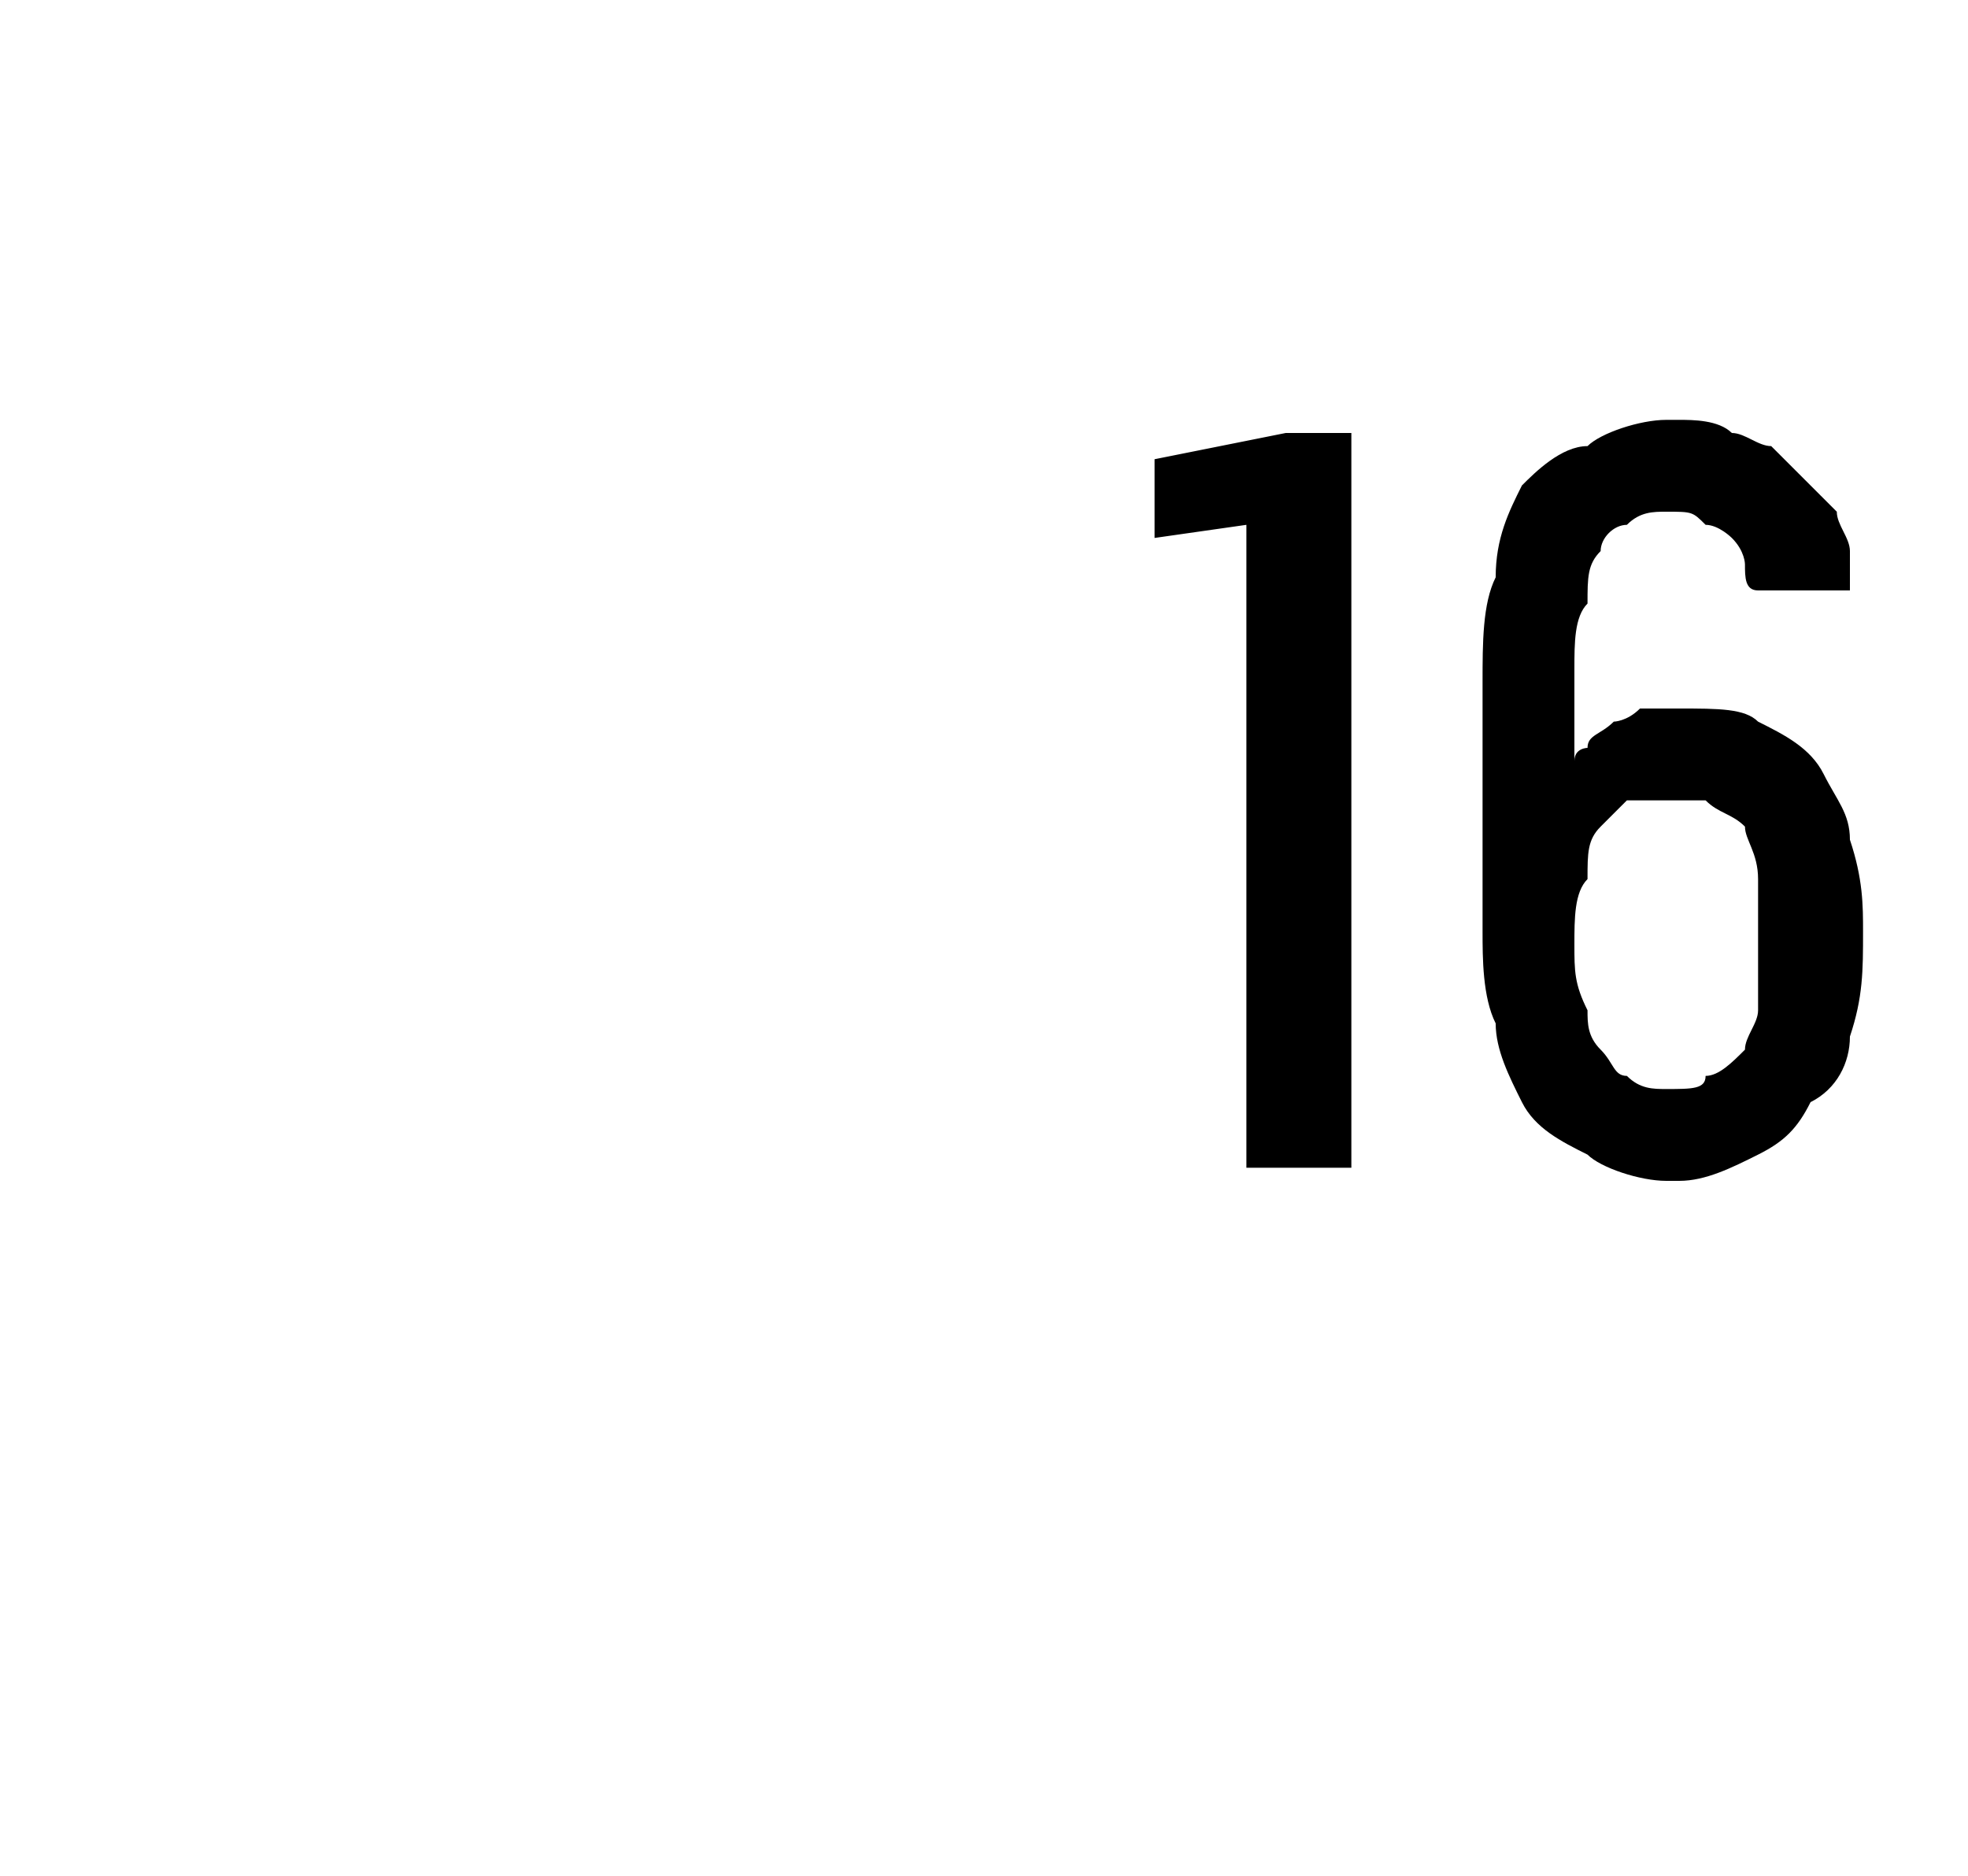 <?xml version="1.0" standalone="no"?>
<!DOCTYPE svg PUBLIC "-//W3C//DTD SVG 1.1//EN" "http://www.w3.org/Graphics/SVG/1.1/DTD/svg11.dtd">
<svg xmlns="http://www.w3.org/2000/svg" version="1.1" width="15px" height="14.3px" viewBox="0 -3 15 14.3" style="top:-3px">
  <desc>16</desc>
  <defs/>
  <g id="Polygon529600">
    <path d="M 9.5 5.9 L 10.3 5.9 L 10.3 0.3 L 9.8 0.3 L 8.8 0.5 L 8.8 1.1 L 9.5 1 L 9.5 5.9 Z M 12.7 6 C 12.7 6 12.8 6 12.8 6 C 13 6 13.2 5.9 13.4 5.8 C 13.6 5.7 13.7 5.6 13.8 5.4 C 14 5.3 14.1 5.1 14.1 4.9 C 14.2 4.6 14.2 4.4 14.2 4.1 C 14.2 3.9 14.2 3.7 14.1 3.4 C 14.1 3.2 14 3.1 13.9 2.9 C 13.8 2.7 13.6 2.6 13.4 2.5 C 13.3 2.4 13.1 2.4 12.8 2.4 C 12.8 2.4 12.8 2.4 12.8 2.4 C 12.7 2.4 12.6 2.4 12.5 2.4 C 12.4 2.5 12.3 2.5 12.3 2.5 C 12.2 2.6 12.1 2.6 12.1 2.7 C 12.1 2.7 12 2.7 12 2.8 C 12 2.8 12 2.1 12 2.1 C 12 1.9 12 1.7 12.1 1.6 C 12.1 1.4 12.1 1.3 12.2 1.2 C 12.2 1.1 12.3 1 12.4 1 C 12.5 0.9 12.6 0.9 12.7 0.9 C 12.7 0.9 12.7 0.9 12.7 0.9 C 12.9 0.9 12.9 0.9 13 1 C 13.1 1 13.2 1.1 13.2 1.1 C 13.3 1.2 13.3 1.3 13.3 1.3 C 13.3 1.4 13.3 1.5 13.4 1.5 C 13.4 1.5 14.1 1.5 14.1 1.5 C 14.1 1.4 14.1 1.3 14.1 1.2 C 14.1 1.1 14 1 14 0.9 C 13.9 0.8 13.9 0.8 13.8 0.7 C 13.7 0.6 13.6 0.5 13.5 0.4 C 13.4 0.4 13.3 0.3 13.2 0.3 C 13.1 0.2 12.9 0.2 12.8 0.2 C 12.8 0.2 12.7 0.2 12.7 0.2 C 12.5 0.2 12.2 0.3 12.1 0.4 C 11.9 0.4 11.7 0.6 11.6 0.7 C 11.5 0.9 11.4 1.1 11.4 1.4 C 11.3 1.6 11.3 1.9 11.3 2.2 C 11.3 2.2 11.3 4.1 11.3 4.1 C 11.3 4.3 11.3 4.6 11.4 4.8 C 11.4 5 11.5 5.2 11.6 5.4 C 11.7 5.6 11.9 5.7 12.1 5.8 C 12.2 5.9 12.5 6 12.7 6 Z M 12.7 5.3 C 12.7 5.3 12.7 5.3 12.7 5.3 C 12.6 5.3 12.5 5.3 12.4 5.2 C 12.3 5.2 12.3 5.1 12.2 5 C 12.1 4.9 12.1 4.8 12.1 4.7 C 12 4.5 12 4.4 12 4.2 C 12 4 12 3.8 12.1 3.7 C 12.1 3.5 12.1 3.4 12.2 3.3 C 12.3 3.2 12.3 3.2 12.4 3.1 C 12.5 3.1 12.6 3.1 12.7 3.1 C 12.7 3.1 12.7 3.1 12.7 3.1 C 12.9 3.1 13 3.1 13 3.1 C 13.1 3.2 13.2 3.2 13.3 3.3 C 13.3 3.4 13.4 3.5 13.4 3.7 C 13.4 3.8 13.4 4 13.4 4.2 C 13.4 4.4 13.4 4.5 13.4 4.7 C 13.4 4.8 13.3 4.9 13.3 5 C 13.2 5.1 13.1 5.2 13 5.2 C 13 5.3 12.9 5.3 12.7 5.3 Z " stroke="none" fill="#000"/>
  </g>
</svg>